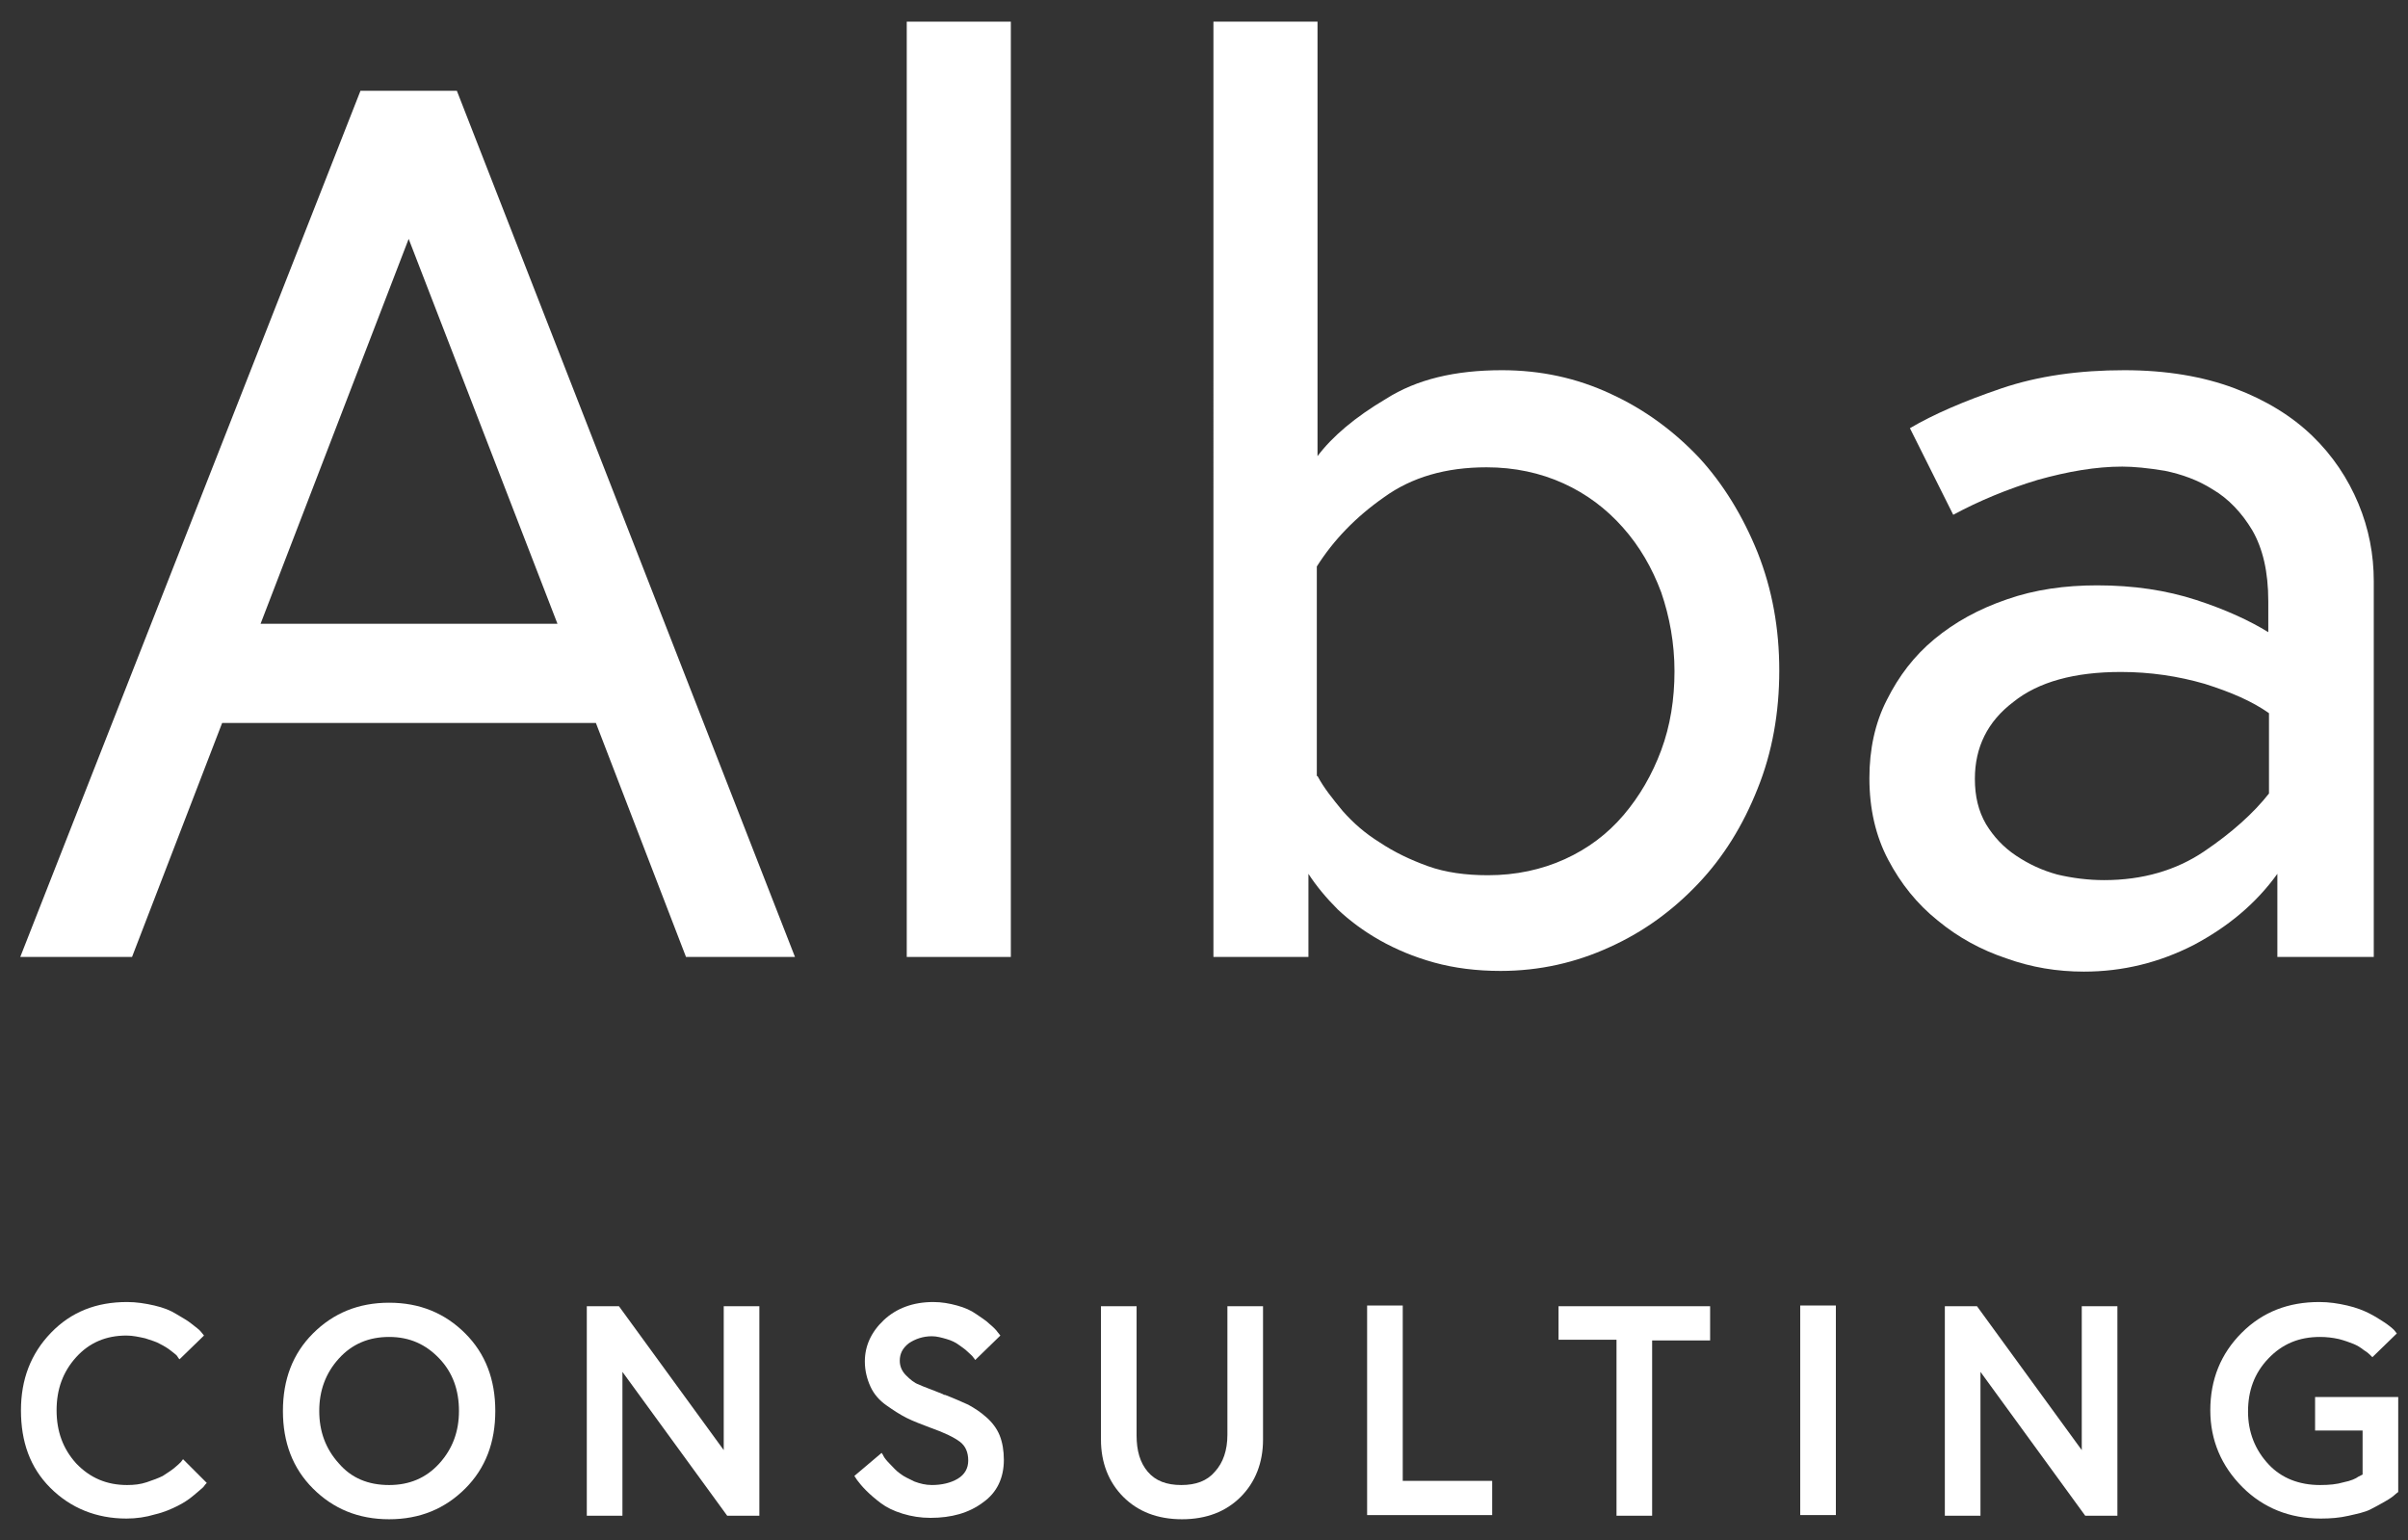 <?xml version="1.0" encoding="utf-8"?>
<!-- Generator: Adobe Illustrator 26.4.1, SVG Export Plug-In . SVG Version: 6.00 Build 0)  -->
<svg version="1.1" id="Layer_1" xmlns="http://www.w3.org/2000/svg" xmlns:xlink="http://www.w3.org/1999/xlink" x="0px" y="0px"
	 viewBox="0 0 344.7 220.5" style="enable-background:new 0 0 344.7 220.5;" xml:space="preserve">
<rect x="0" y="0" width="344.7" height="220.5" fill="#333333" stroke="none"/>
<style type="text/css">
	.st0{fill:#FFFFFF;}
</style>
<g>
	<g>
		<g>
			<path class="st0" d="M18.2,212.6c1,0,1.9-0.1,2.8-0.4c0.9-0.3,1.7-0.6,2.3-0.9c0.6-0.4,1.1-0.7,1.6-1.1c0.5-0.4,0.8-0.7,1-0.9
				l0.3-0.4l3.4,3.4c-0.1,0.1-0.3,0.3-0.5,0.6c-0.2,0.2-0.7,0.6-1.4,1.2c-0.7,0.6-1.5,1.1-2.3,1.5s-1.9,0.9-3.2,1.2
				c-1.3,0.4-2.7,0.6-4.1,0.6c-4.3,0-8-1.5-10.9-4.4S3,206.4,3,201.9c0-4.4,1.4-8.1,4.3-11.1s6.5-4.4,10.9-4.4
				c1.3,0,2.6,0.2,3.9,0.5s2.3,0.7,3.1,1.2c0.8,0.5,1.6,0.9,2.2,1.4s1.1,0.8,1.4,1.2l0.4,0.5l-3.5,3.4c-0.1-0.1-0.2-0.2-0.3-0.4
				c-0.1-0.2-0.4-0.4-0.9-0.8c-0.5-0.4-1-0.7-1.6-1c-0.5-0.3-1.2-0.5-2.1-0.8c-0.9-0.2-1.8-0.4-2.7-0.4c-2.9,0-5.3,1-7.2,3.1
				s-2.8,4.6-2.8,7.6s0.9,5.5,2.8,7.6C12.9,211.6,15.3,212.6,18.2,212.6z"/>
			<path class="st0" d="M44.8,190.9c2.9-2.9,6.5-4.4,10.9-4.4s8,1.5,10.9,4.4s4.3,6.6,4.3,11.1s-1.4,8.2-4.3,11.1
				c-2.9,2.9-6.5,4.4-10.9,4.4s-8-1.5-10.9-4.4s-4.3-6.6-4.3-11.1S41.9,193.8,44.8,190.9z M48.5,209.5c1.8,2.1,4.2,3.1,7.2,3.1
				c2.9,0,5.3-1,7.2-3.1s2.8-4.6,2.8-7.5c0-3-0.9-5.5-2.8-7.5s-4.2-3.1-7.2-3.1c-2.9,0-5.3,1-7.2,3.1s-2.8,4.6-2.8,7.5
				C45.7,204.9,46.6,207.4,48.5,209.5z"/>
			<path class="st0" d="M84,187h4.6l15,20.6V187h5.1v30h-4.6l-15-20.6V217H84V187z"/>
			<path class="st0" d="M138.6,209.1c0-1.2-0.4-2.1-1.2-2.7c-0.8-0.6-2.2-1.3-4.2-2c-1.3-0.5-2.4-0.9-3.4-1.4s-1.9-1.1-2.9-1.8
				s-1.8-1.6-2.3-2.7s-0.8-2.3-0.8-3.6c0-2.2,0.9-4.2,2.7-5.9s4.2-2.6,7.1-2.6c1.2,0,2.3,0.2,3.4,0.5c1.1,0.3,2,0.7,2.7,1.2
				s1.4,0.9,1.9,1.4c0.6,0.5,1,0.9,1.2,1.2l0.4,0.5l-3.6,3.5c-0.1-0.1-0.1-0.2-0.3-0.4c-0.1-0.2-0.4-0.4-0.8-0.8
				c-0.4-0.4-0.9-0.7-1.3-1c-0.4-0.3-1-0.6-1.7-0.8s-1.4-0.4-2.1-0.4c-1.3,0-2.4,0.4-3.3,1c-0.9,0.7-1.3,1.5-1.3,2.5
				c0,0.8,0.3,1.5,0.9,2.1c0.6,0.6,1.2,1.1,1.8,1.3c0.6,0.3,1.8,0.7,3.5,1.4c0.1,0.1,0.2,0.1,0.3,0.1c1.3,0.5,2.4,1,3.3,1.4
				c0.9,0.5,1.7,1,2.6,1.8c0.8,0.7,1.5,1.6,1.9,2.6s0.6,2.2,0.6,3.5c0,2.6-1,4.7-3,6.1c-2,1.5-4.5,2.2-7.5,2.2c-1.4,0-2.7-0.2-4-0.6
				c-1.3-0.4-2.3-0.9-3.1-1.5c-0.8-0.6-1.5-1.2-2.1-1.8s-1-1.1-1.3-1.5l-0.4-0.6l3.9-3.3c0.1,0.1,0.2,0.3,0.3,0.5s0.4,0.6,0.9,1.1
				s0.9,1,1.5,1.4c0.5,0.4,1.2,0.7,2,1.1c0.8,0.3,1.6,0.5,2.5,0.5c1.4,0,2.7-0.3,3.7-0.9C138.1,211.1,138.6,210.2,138.6,209.1z"/>
			<path class="st0" d="M175.7,205.4V187h5.1v19.1c0,3.3-1.1,6.1-3.2,8.2c-2.1,2.1-4.9,3.2-8.4,3.2s-6.3-1.1-8.4-3.2
				c-2.1-2.1-3.2-4.9-3.2-8.2V187h5.1v18.5c0,2.2,0.5,3.9,1.6,5.2s2.7,1.9,4.8,1.9s3.7-0.6,4.8-1.9
				C175.1,209.4,175.7,207.6,175.7,205.4z"/>
			<path class="st0" d="M195.7,216.9v-30h5.1V212h12.8v4.9H195.7z"/>
			<path class="st0" d="M231.4,216.9v-25.1h-8.3V187h21.7v4.9h-8.3V217h-5.1V216.9z"/>
			<path class="st0" d="M257.7,216.9v-30h5.1v30H257.7z"/>
			<path class="st0" d="M278.4,187h4.6l15,20.6V187h5.1v30h-4.6l-15-20.6V217h-5.1V187z"/>
			<path class="st0" d="M332.1,212.6c1.3,0,2.4-0.1,3.4-0.4c1-0.2,1.7-0.5,2.1-0.8l0.6-0.3v-6.3h-6.8V200h11.9v13.6
				c-0.1,0.1-0.3,0.2-0.5,0.4s-0.6,0.5-1.3,0.9c-0.7,0.4-1.4,0.8-2.2,1.2s-1.8,0.6-3.1,0.9c-1.3,0.3-2.6,0.4-4,0.4
				c-4.4,0-8.2-1.5-11.2-4.5s-4.6-6.7-4.6-11c0-4.4,1.5-8.1,4.5-11.1s6.7-4.4,11.1-4.4c1.4,0,2.7,0.2,4,0.5s2.3,0.7,3.1,1.1
				c0.8,0.4,1.6,0.9,2.2,1.3c0.6,0.4,1.1,0.8,1.4,1.1l0.4,0.5l-3.5,3.4c-0.1-0.1-0.2-0.2-0.3-0.3c-0.1-0.1-0.4-0.4-0.9-0.7
				c-0.5-0.4-1-0.7-1.5-0.9s-1.3-0.5-2.1-0.7c-0.9-0.2-1.8-0.3-2.7-0.3c-3,0-5.4,1-7.4,3.1s-2.9,4.6-2.9,7.6c0,2.9,1,5.5,3,7.6
				C326.6,211.6,329.1,212.6,332.1,212.6z"/>
		</g>
	</g>
	<g>
		<g>
			<path class="st0" d="M51.6,13h13.8l48.4,124H98.2l-12.9-33.5H31.8L18.9,137h-16L51.6,13z M37.3,89.3h42.5L58.5,34.2L37.3,89.3z"
				/>
			<path class="st0" d="M129.8,3.1h14.9V137h-14.9V3.1z"/>
			<path class="st0" d="M215,53c5.5,0,10.7,1.1,15.6,3.4c4.8,2.2,9,5.3,12.6,9.1c3.5,3.8,6.3,8.4,8.4,13.6
				c2.1,5.3,3.1,10.9,3.1,16.9s-1,11.7-3.1,16.9c-2.1,5.3-4.9,9.8-8.5,13.6c-3.6,3.8-7.8,6.9-12.7,9.1c-4.8,2.2-10,3.4-15.6,3.4
				c-3.4,0-6.6-0.4-9.5-1.2s-5.5-1.9-7.8-3.2s-4.3-2.8-6-4.4c-1.7-1.7-3.1-3.4-4.2-5.1V137h-13.6V3.1h14.9v62.2
				c2.1-2.8,5.4-5.6,9.8-8.2C202.8,54.3,208.3,53,215,53z M188.6,111.1c0.9,1.7,2.2,3.3,3.6,5c1.5,1.7,3.2,3.2,5.3,4.5
				c2.1,1.4,4.4,2.5,6.9,3.4s5.4,1.3,8.6,1.3c4,0,7.7-0.8,11-2.3s6.1-3.6,8.4-6.3s4.1-5.8,5.4-9.3c1.3-3.5,1.9-7.3,1.9-11.3
				s-0.7-7.8-1.9-11.3c-1.3-3.5-3.1-6.6-5.5-9.3c-2.4-2.7-5.2-4.8-8.5-6.3s-7-2.3-11-2.3c-5.8,0-10.7,1.4-14.7,4.3
				c-4,2.8-7.2,6.1-9.6,9.9v30H188.6z"/>
			<path class="st0" d="M304.1,53c6,0,11.3,0.9,15.8,2.6c4.5,1.7,8.2,4,11.1,6.8s5.1,6.1,6.6,9.7s2.2,7.3,2.2,11.1V137H326v-11.9
				c-3.1,4.3-7.1,7.6-12,10.2c-4.9,2.5-10.1,3.8-15.7,3.8c-3.8,0-7.5-0.6-11.1-1.9c-3.6-1.2-6.9-3-9.8-5.4c-3-2.4-5.3-5.3-7.1-8.7
				c-1.8-3.4-2.7-7.3-2.7-11.7c0-4.1,0.8-7.9,2.5-11.2c1.7-3.4,3.9-6.3,6.8-8.7c2.9-2.4,6.3-4.3,10.4-5.7c4-1.4,8.3-2,12.9-2
				c5.2,0,9.9,0.7,14.2,2.1c4.3,1.4,7.7,3,10.3,4.6v-4.4c0-4.3-0.8-7.6-2.3-10.2c-1.5-2.5-3.4-4.5-5.6-5.8c-2.2-1.4-4.5-2.2-6.9-2.7
				c-2.4-0.4-4.5-0.6-6.1-0.6c-3.8,0-7.8,0.7-12.1,1.9c-4.3,1.3-8.4,3-12.1,5l-6.2-12.4c3.4-2,7.8-3.9,13.1-5.7S297.7,53,304.1,53z
				 M301.2,126c5.5,0,10.3-1.4,14.3-4.1s7.1-5.5,9.3-8.3v-11.5c-2.4-1.7-5.4-3-9.2-4.2c-3.8-1.1-7.8-1.7-12-1.7
				c-6.6,0-11.8,1.4-15.4,4.3c-3.7,2.8-5.5,6.5-5.5,11c0,2.5,0.5,4.6,1.6,6.5c1.1,1.8,2.5,3.3,4.3,4.5s3.7,2.1,5.9,2.7
				C296.6,125.7,298.9,126,301.2,126z"/>
		</g>
		<line class="st0" x1="1.5" y1="165.1" x2="342.1" y2="165.1"/>
	</g>
</g>
</svg>
